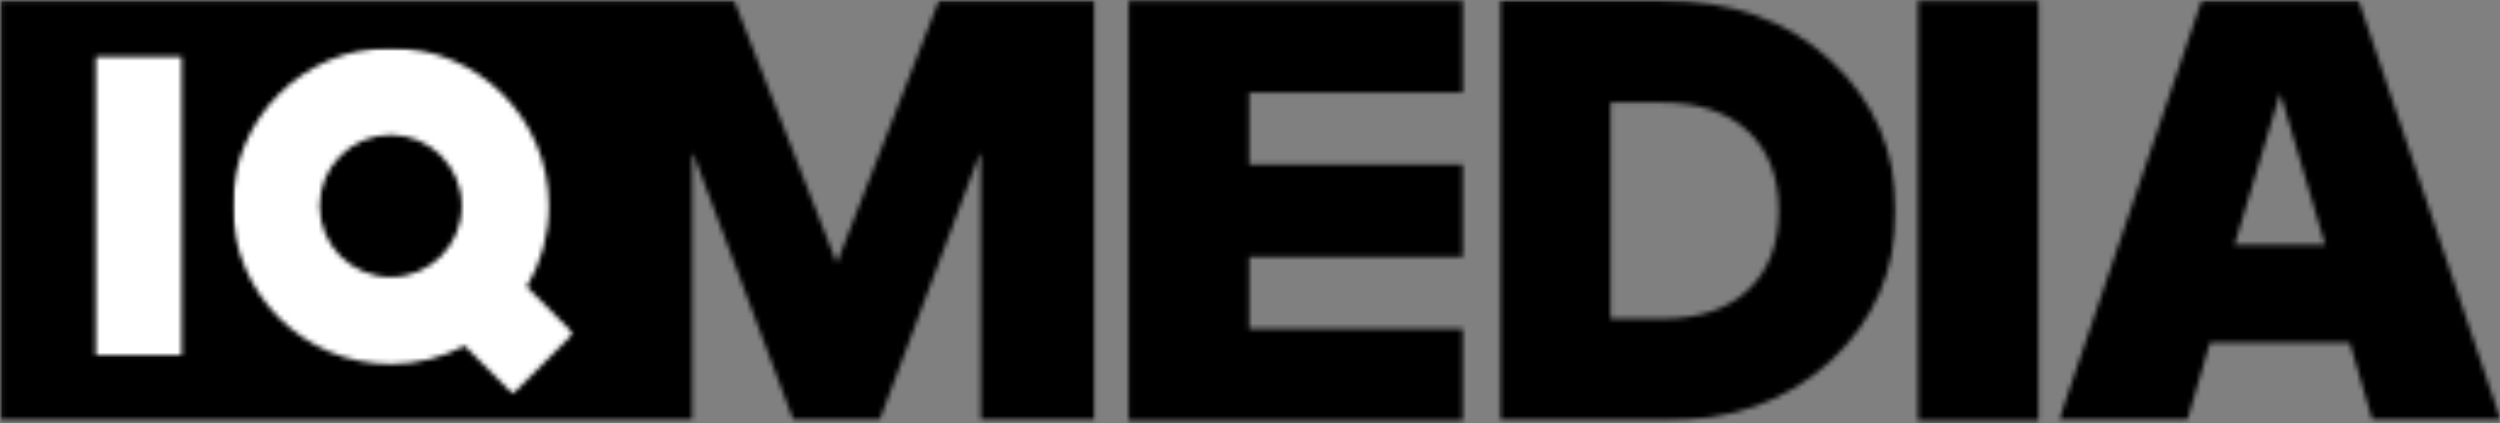 <?xml version="1.0" encoding="UTF-8"?> <svg xmlns="http://www.w3.org/2000/svg" width="514" height="87" viewBox="0 0 514 87" fill="none"><rect x="0" y="0" width="514" height="87" fill="#808080" stroke="none"/><mask id="mask0_5044_65" style="mask-type:luminance" maskUnits="userSpaceOnUse" x="423" y="0" width="92" height="87"><path d="M423.078 0H514.245V86.646H423.078V0Z" fill="white"></path></mask><g mask="url(#mask0_5044_65)"><mask id="mask1_5044_65" style="mask-type:luminance" maskUnits="userSpaceOnUse" x="423" y="0" width="92" height="87"><path d="M452.646 0.156L423.292 86.484H449.683L454.37 70.453H483.104L487.792 86.484H514.188L484.953 0.156H452.646ZM468.802 19.151L478.047 50.344H459.427L468.802 19.151Z" fill="white"></path></mask><g mask="url(#mask1_5044_65)"><path d="M-4.896 -4.901H519.146V91.547H-4.896V-4.901Z" fill="black"></path></g></g><mask id="mask2_5044_65" style="mask-type:luminance" maskUnits="userSpaceOnUse" x="394" y="0" width="26" height="87"><path d="M394.338 0.156H419.124V86.484H394.338V0.156Z" fill="white"></path></mask><g mask="url(#mask2_5044_65)"><path d="M-4.896 -4.901H519.145V91.547H-4.896V-4.901Z" fill="black"></path></g><mask id="mask3_5044_65" style="mask-type:luminance" maskUnits="userSpaceOnUse" x="0" y="0" width="226" height="87"><path d="M0 0H225.286V86.646H0V0Z" fill="white"></path></mask><g mask="url(#mask3_5044_65)"><mask id="mask4_5044_65" style="mask-type:luminance" maskUnits="userSpaceOnUse" x="0" y="0" width="226" height="87"><path d="M193.015 0.156L172.166 53.802H171.916L150.953 0.156H0.099V86.484H142.317V31.734H142.567L163.161 86.484H180.802L201.39 31.734H201.64V86.484H225.198V0.156H193.015Z" fill="white"></path></mask><g mask="url(#mask4_5044_65)"><path d="M-4.896 -4.901H519.145V91.547H-4.896V-4.901Z" fill="black"></path></g></g><mask id="mask5_5044_65" style="mask-type:luminance" maskUnits="userSpaceOnUse" x="308" y="0" width="82" height="87"><path d="M308.172 0H389.922V86.646H308.172V0Z" fill="white"></path></mask><g mask="url(#mask5_5044_65)"><mask id="mask6_5044_65" style="mask-type:luminance" maskUnits="userSpaceOnUse" x="308" y="0" width="82" height="87"><path d="M308.281 86.547V0.099H341.745C355.984 0.099 367.552 4.234 376.448 12.51C385.344 20.786 389.781 31.062 389.781 43.328C389.781 55.589 385.333 65.865 376.448 74.141C367.557 82.417 355.984 86.557 341.745 86.557L308.281 86.547ZM331.13 65.547H341.625C349.281 65.547 355.208 63.568 359.406 59.62C363.604 55.672 365.703 50.234 365.703 43.318C365.703 36.401 363.604 30.963 359.406 27.016C355.208 23.068 349.281 21.088 341.625 21.088H331.13V65.547Z" fill="white"></path></mask><g mask="url(#mask6_5044_65)"><path d="M-4.896 -4.901H519.146V91.547H-4.896V-4.901Z" fill="black"></path></g></g><mask id="mask7_5044_65" style="mask-type:luminance" maskUnits="userSpaceOnUse" x="232" y="0" width="69" height="87"><path d="M232.047 0.156H300.745V19.031H232.047V0.156ZM232.047 19.031H256.833V33.833H232.047V19.031ZM232.047 33.833H300.734V52.823H232.047V33.833ZM232.047 52.823H256.833V67.615H232.047V52.823ZM232.047 67.615H300.734V86.484H232.047V67.615Z" fill="white"></path></mask><g mask="url(#mask7_5044_65)"><path d="M-4.896 -4.901H519.146V91.547H-4.896V-4.901Z" fill="black"></path></g><mask id="mask8_5044_65" style="mask-type:luminance" maskUnits="userSpaceOnUse" x="19" y="11" width="19" height="63"><path d="M19.719 11.672H37.339V73.021H19.719V11.672Z" fill="white"></path></mask><g mask="url(#mask8_5044_65)"><path d="M-4.896 -4.901H519.146V91.547H-4.896V-4.901Z" fill="white"></path></g><mask id="mask9_5044_65" style="mask-type:luminance" maskUnits="userSpaceOnUse" x="47" y="9" width="71" height="73"><path d="M47.807 9.792H117.916V81.375H47.807V9.792Z" fill="white"></path></mask><g mask="url(#mask9_5044_65)"><mask id="mask10_5044_65" style="mask-type:luminance" maskUnits="userSpaceOnUse" x="47" y="9" width="71" height="73"><path d="M117.9 68.552L108.296 58.948C111.187 54.094 112.853 48.417 112.853 42.349C112.853 24.396 98.301 9.833 80.338 9.833C62.379 9.833 47.827 24.396 47.827 42.349C47.827 60.297 62.379 74.859 80.338 74.859C85.827 74.859 90.994 73.49 95.53 71.094L105.447 81.01L117.9 68.552ZM80.338 56.969C72.265 56.969 65.718 50.422 65.718 42.349C65.718 34.271 72.265 27.734 80.338 27.734C88.416 27.734 94.952 34.271 94.952 42.349C94.952 50.422 88.416 56.969 80.338 56.969Z" fill="white"></path></mask><g mask="url(#mask10_5044_65)"><path d="M-4.896 -4.901H519.145V91.547H-4.896V-4.901Z" fill="white"></path></g></g></svg> 